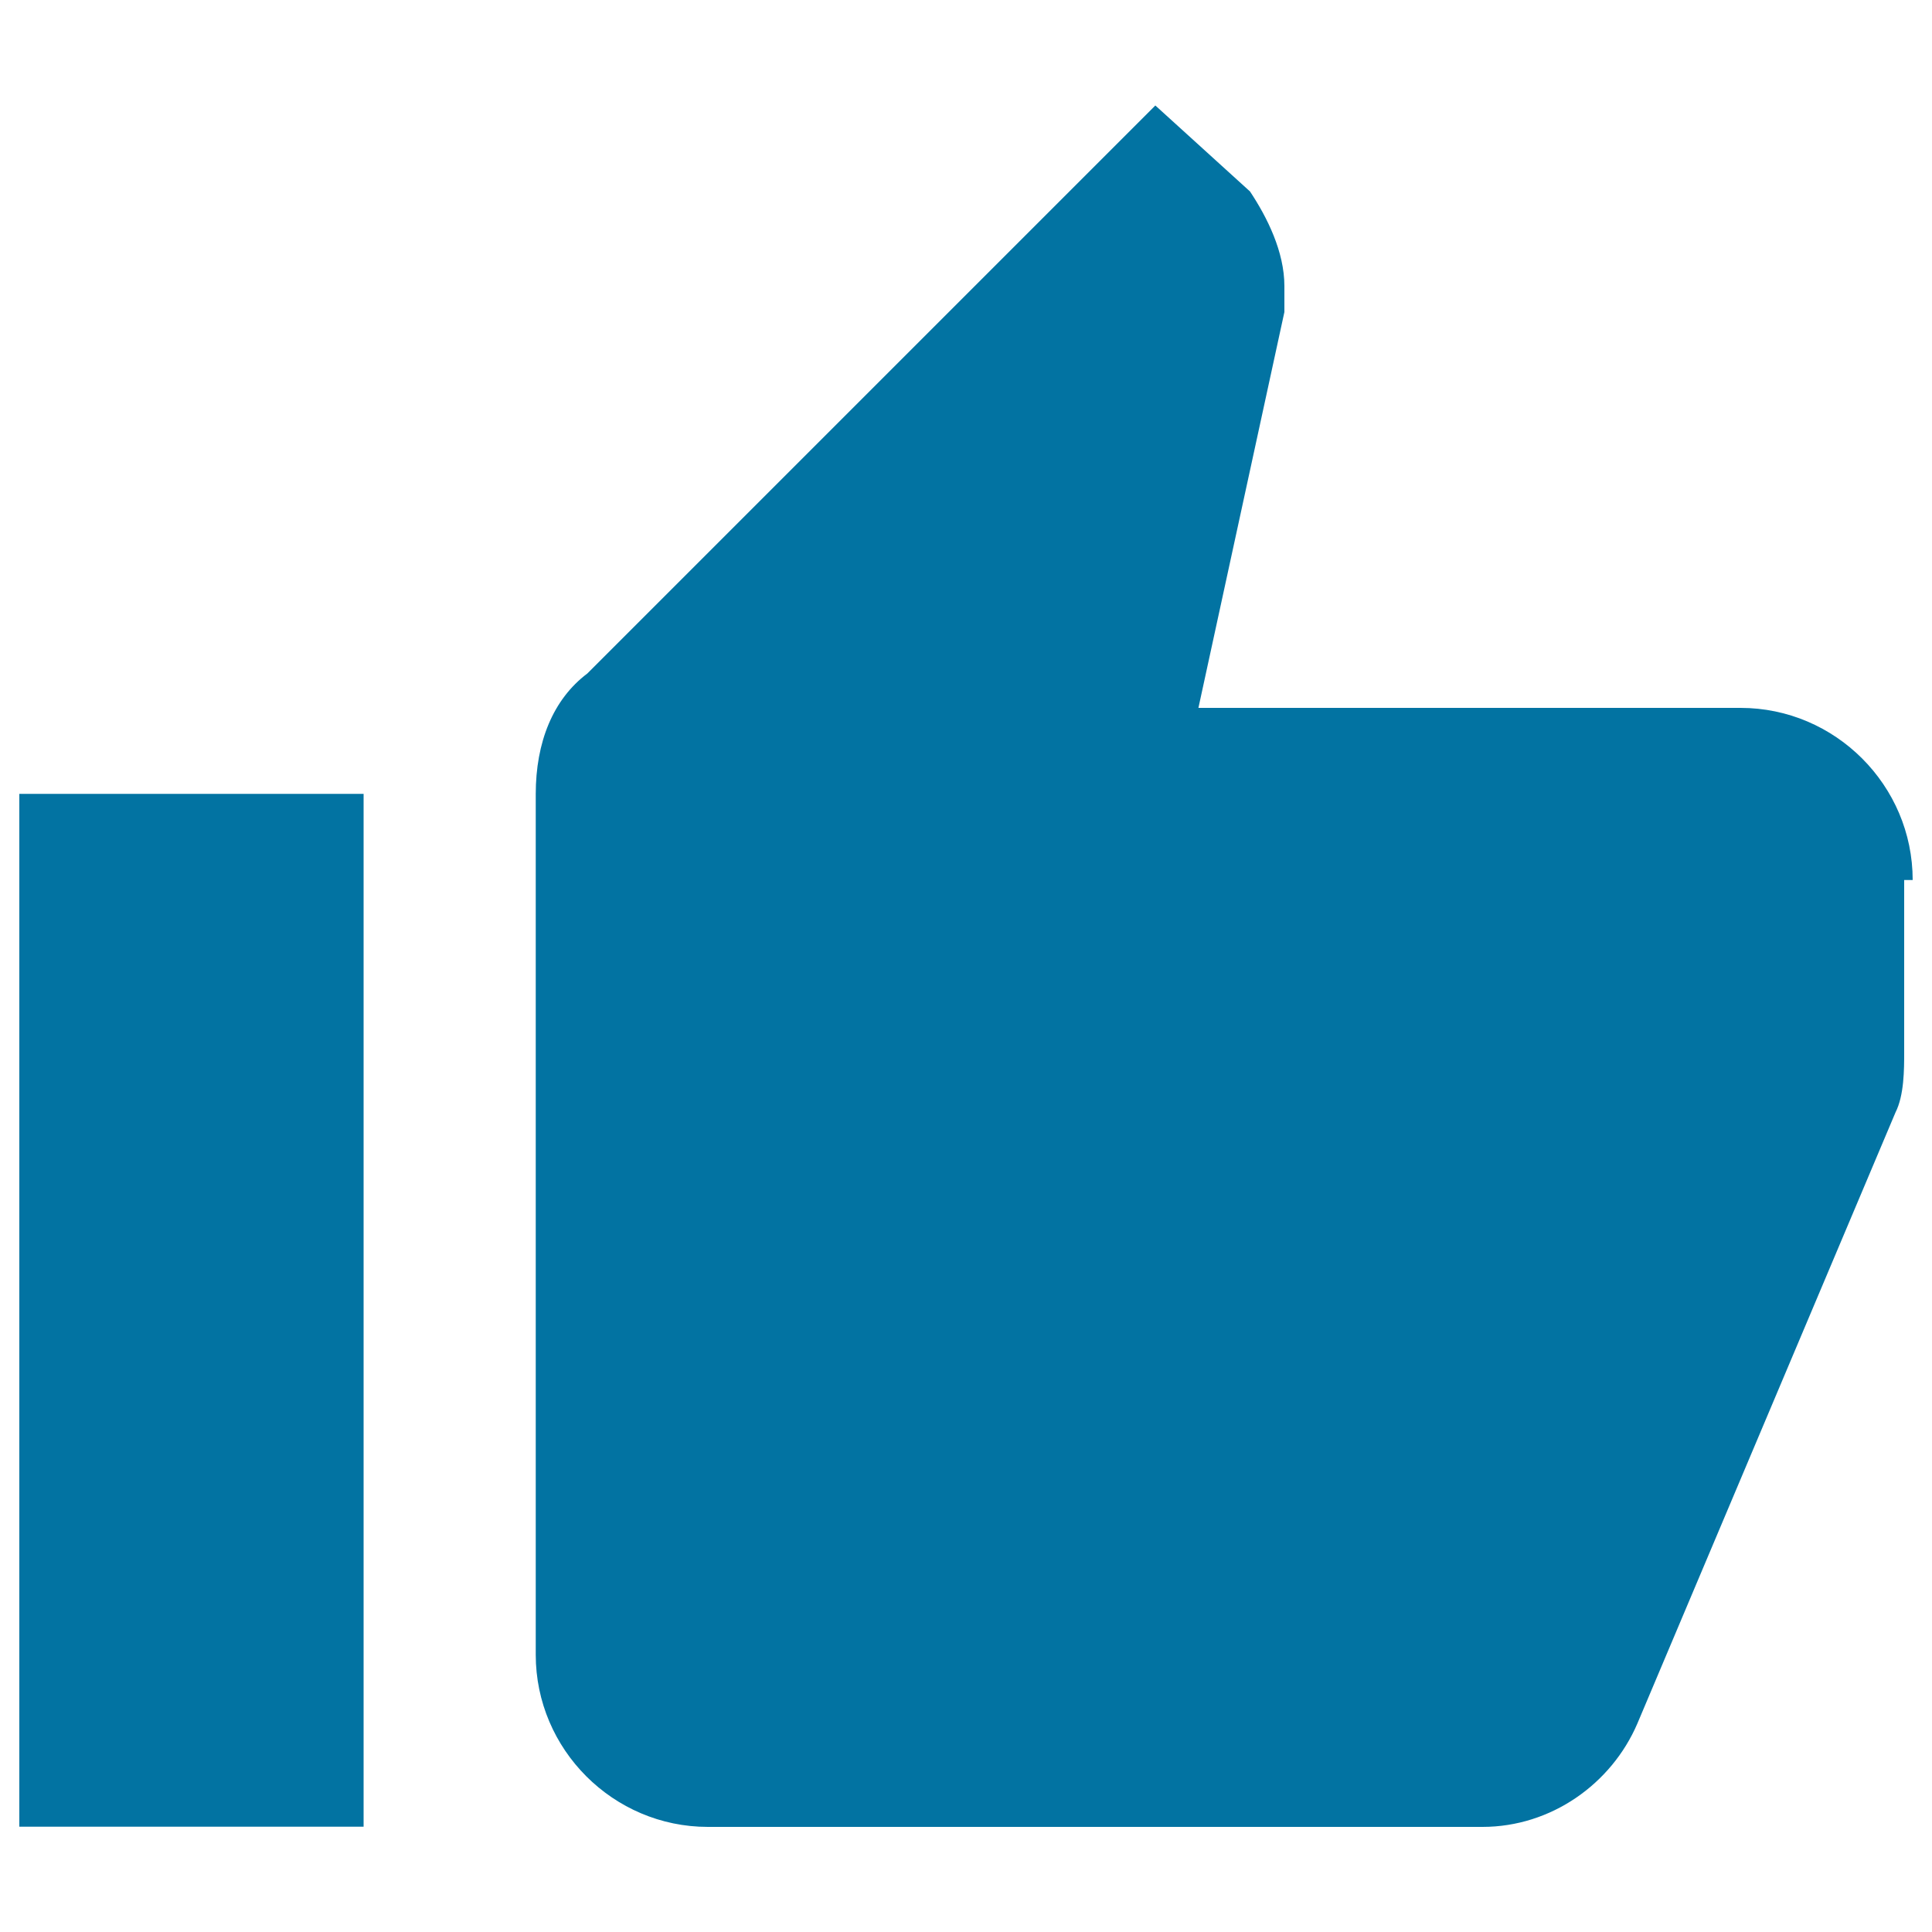 <svg xmlns="http://www.w3.org/2000/svg" viewBox="0 0 1000 1000" style="fill:#0273a2">
<title>Thumb Up Button SVG icon</title>
<g><g id="thumb-up"><path d="M10,945.5h178.2V410.9H10V945.5z M990,455.5c0-49-40.1-89.1-89.1-89.1H620.3l44.5-204.9c0-4.5,0-8.9,0-13.4c0-17.8-8.9-35.6-17.8-49l-49-44.5l-294,294c-17.8,13.4-26.7,35.6-26.7,62.4v445.5c0,49,40.1,89.1,89.1,89.1h400.9c35.6,0,66.8-22.3,80.2-53.5l133.6-316.3c4.5-8.9,4.5-22.3,4.5-31.2v-89.1L990,455.5C990,459.9,990,455.5,990,455.5z"/></g></g>
</svg>